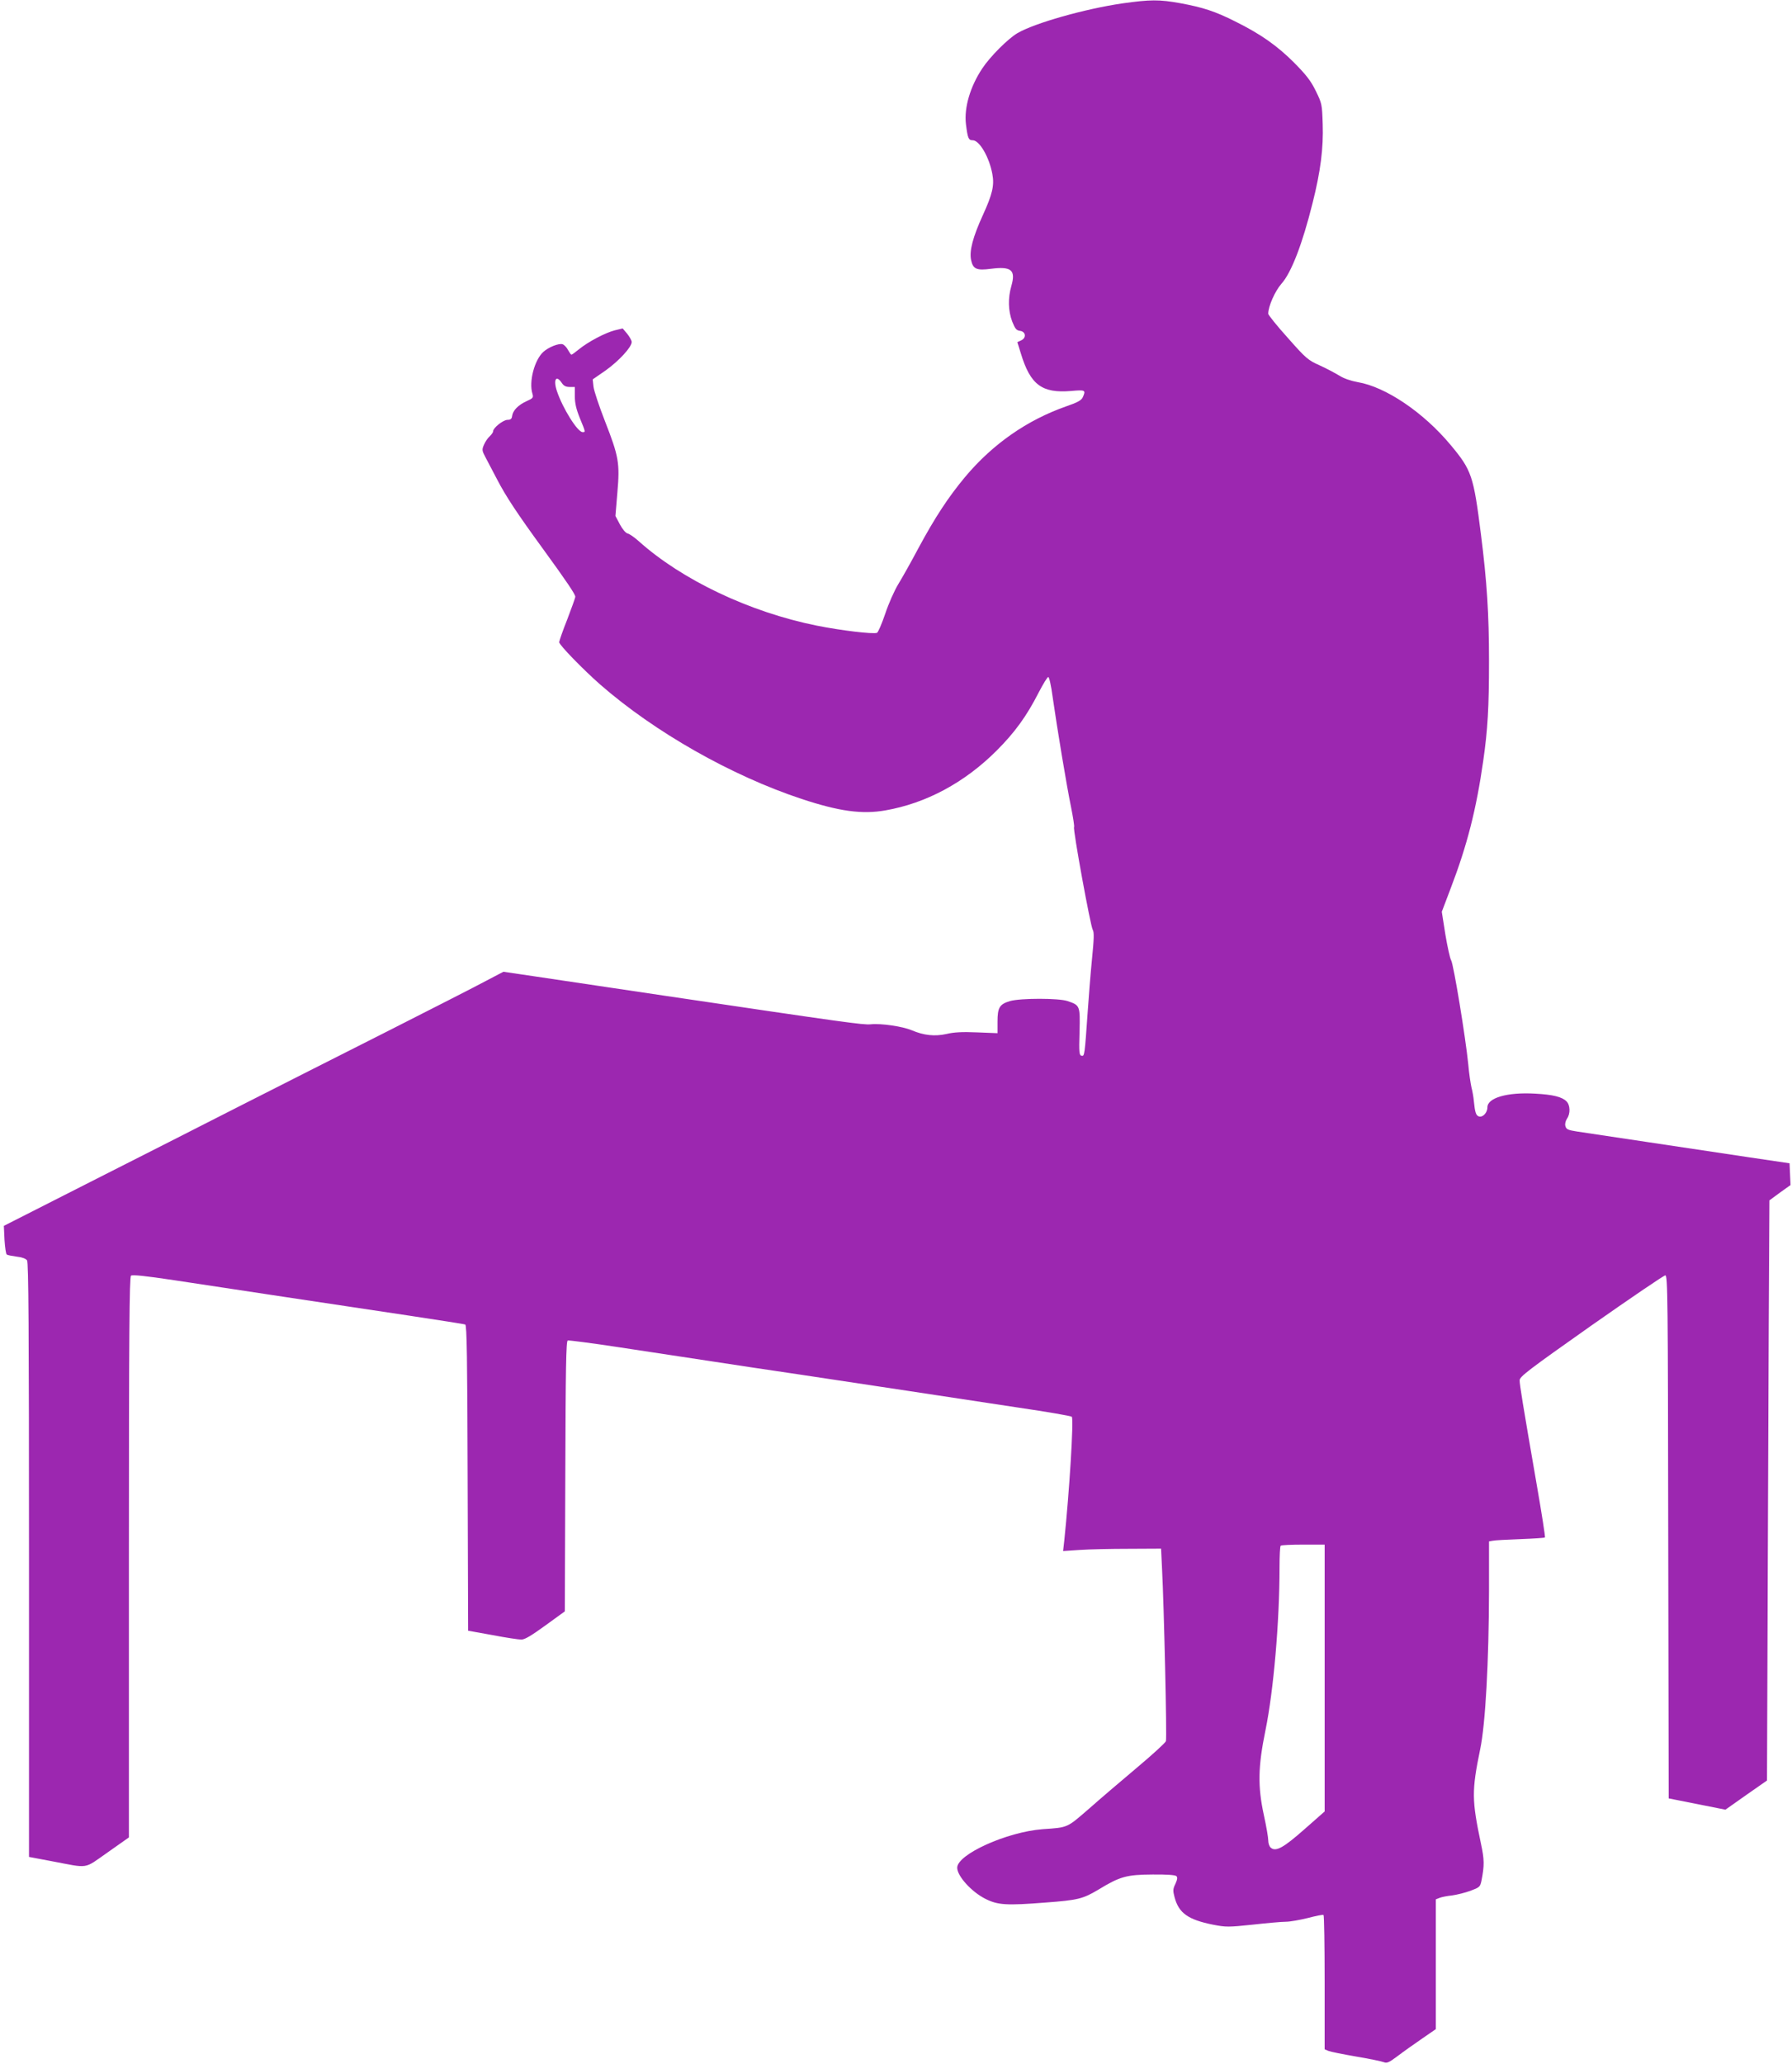 <?xml version="1.0" standalone="no"?>
<!DOCTYPE svg PUBLIC "-//W3C//DTD SVG 20010904//EN"
 "http://www.w3.org/TR/2001/REC-SVG-20010904/DTD/svg10.dtd">
<svg version="1.0" xmlns="http://www.w3.org/2000/svg"
 width="1112pt" height="1280pt" viewBox="0 0 1112 1280"
 preserveAspectRatio="xMidYMid meet">
<g transform="translate(0,1280) scale(0.1,-0.1)"
fill="#9c27b0" stroke="none">
<path d="M6965 12779 c-233 -34 -545 -122 -652 -185 -58 -34 -170 -146 -218
-219 -75 -113 -113 -243 -101 -345 11 -88 16 -100 42 -100 42 0 103 -105 122
-210 13 -70 0 -125 -58 -252 -63 -138 -86 -224 -74 -281 12 -56 34 -66 124
-54 126 16 154 -8 126 -106 -22 -76 -20 -154 5 -221 18 -45 26 -55 48 -58 36
-4 42 -43 8 -59 l-24 -11 22 -71 c59 -194 131 -247 311 -232 89 8 93 6 73 -39
-9 -19 -32 -32 -102 -56 -243 -85 -457 -234 -628 -438 -105 -126 -187 -251
-290 -442 -45 -85 -102 -186 -126 -225 -24 -40 -59 -119 -80 -182 -21 -62 -44
-115 -51 -118 -25 -9 -220 14 -375 45 -416 84 -835 283 -1104 524 -27 24 -57
45 -68 47 -12 3 -32 26 -48 56 l-28 53 12 144 c16 184 9 224 -77 444 -36 92
-68 188 -71 213 l-5 46 81 56 c81 58 161 144 161 176 0 9 -13 32 -28 51 l-28
33 -50 -12 c-58 -15 -163 -70 -221 -117 -23 -19 -44 -34 -47 -34 -3 0 -12 13
-21 29 -8 16 -23 32 -34 36 -24 7 -87 -18 -120 -48 -55 -51 -90 -185 -67 -259
7 -24 4 -28 -36 -46 -51 -23 -85 -57 -90 -91 -2 -19 -9 -25 -30 -25 -28 -2
-88 -50 -88 -71 0 -7 -10 -20 -21 -31 -12 -10 -28 -34 -36 -53 -13 -30 -12
-36 9 -76 13 -24 45 -86 72 -137 56 -108 125 -212 286 -433 147 -202 200 -281
200 -296 0 -7 -23 -70 -50 -141 -28 -70 -50 -134 -50 -141 0 -17 148 -169 255
-263 338 -295 814 -565 1249 -709 233 -77 376 -97 521 -71 252 44 491 172 690
371 113 113 186 214 260 359 28 54 55 98 60 97 6 0 18 -55 27 -123 28 -195 87
-552 114 -682 13 -65 22 -122 19 -126 -8 -13 102 -615 116 -637 9 -15 8 -55
-5 -184 -9 -90 -20 -234 -26 -319 -19 -274 -20 -282 -38 -278 -15 3 -17 19
-13 148 4 163 3 165 -74 191 -54 19 -293 19 -358 0 -64 -19 -77 -40 -77 -127
l0 -72 -127 5 c-92 4 -145 1 -190 -10 -72 -16 -140 -9 -215 23 -57 24 -190 44
-256 37 -47 -4 -149 10 -1282 178 -316 47 -670 100 -786 117 l-210 31 -105
-55 c-57 -31 -338 -174 -624 -319 -286 -144 -698 -353 -915 -463 -217 -111
-634 -322 -926 -470 l-530 -269 4 -86 c3 -47 9 -89 14 -92 6 -4 33 -9 62 -13
31 -3 56 -12 64 -23 9 -13 12 -401 12 -1859 l0 -1841 138 -26 c239 -45 198
-52 350 54 l132 93 0 1737 c0 1378 3 1739 13 1747 8 7 88 -1 267 -28 328 -50
1032 -156 1460 -220 184 -28 341 -52 347 -55 10 -3 13 -207 15 -952 l3 -947
150 -27 c83 -16 164 -28 180 -28 22 0 63 25 150 88 l120 87 3 837 c2 671 5
839 15 843 7 2 148 -16 312 -41 165 -25 417 -63 560 -85 143 -22 395 -60 560
-84 165 -25 467 -70 670 -101 204 -31 516 -78 693 -105 178 -26 328 -52 333
-57 13 -13 -15 -465 -47 -771 l-7 -62 104 7 c57 4 194 7 304 7 l200 1 6 -125
c12 -230 31 -1049 24 -1069 -3 -10 -83 -83 -177 -162 -94 -79 -229 -194 -299
-256 -140 -121 -129 -117 -289 -128 -222 -17 -530 -156 -530 -239 0 -52 89
-150 175 -193 77 -39 132 -42 373 -23 202 15 232 23 328 80 134 82 176 93 336
94 87 1 141 -3 148 -10 8 -8 6 -21 -6 -48 -16 -32 -16 -43 -5 -84 26 -97 83
-138 237 -169 82 -16 96 -16 248 0 89 10 181 18 206 18 25 0 86 11 135 23 50
13 93 22 98 19 4 -2 7 -191 7 -419 l0 -414 23 -10 c12 -5 90 -21 172 -35 83
-14 160 -30 172 -35 19 -8 33 -2 86 38 34 26 102 74 150 107 l87 60 0 403 0
402 23 9 c12 5 47 12 77 15 30 4 82 17 115 29 56 21 60 24 68 62 19 96 18 132
-3 230 -57 271 -58 327 -5 585 33 157 54 543 55 987 l0 303 23 4 c12 3 89 7
171 10 82 3 151 8 153 10 3 3 -20 150 -51 328 -88 508 -106 620 -106 647 0 23
54 64 444 339 244 171 451 312 460 312 15 0 16 -141 18 -1622 l3 -1622 176
-35 176 -35 129 91 129 90 6 1624 c3 893 7 1703 8 1799 l1 175 65 48 66 47 -3
68 -3 67 -250 37 c-264 40 -953 143 -1068 160 -58 9 -68 14 -73 34 -4 13 1 32
10 46 22 31 20 84 -3 107 -28 28 -83 42 -195 48 -173 10 -296 -26 -296 -85 0
-34 -30 -65 -54 -56 -17 7 -23 24 -30 94 -2 25 -9 63 -15 86 -5 22 -15 87 -20
145 -16 162 -91 619 -106 643 -7 11 -23 84 -36 161 l-22 140 55 145 c102 266
159 489 202 790 28 194 36 334 36 620 0 292 -13 493 -50 785 -46 364 -57 398
-188 555 -169 203 -404 361 -577 390 -44 8 -87 23 -115 41 -25 15 -79 44 -121
63 -72 32 -85 43 -198 171 -67 74 -121 142 -121 149 0 46 42 140 81 185 62 68
131 248 194 501 50 198 68 341 63 491 -4 123 -5 128 -43 205 -30 62 -59 99
-134 175 -105 105 -208 178 -366 256 -125 63 -200 87 -340 113 -132 24 -189
23 -360 -1z m-3479 -2354 c12 -18 25 -25 49 -25 l32 0 0 -57 c0 -42 8 -79 31
-136 37 -90 36 -87 17 -87 -31 0 -123 147 -159 254 -24 71 -5 104 30 51z
m4734 -8032 l0 -828 -125 -110 c-129 -114 -178 -142 -209 -115 -9 7 -16 27
-16 45 0 18 -12 88 -27 156 -39 180 -37 300 10 529 50 245 87 671 87 1011 0
69 3 129 7 132 3 4 66 7 140 7 l133 0 0 -827z"/>
</g>
</svg>

